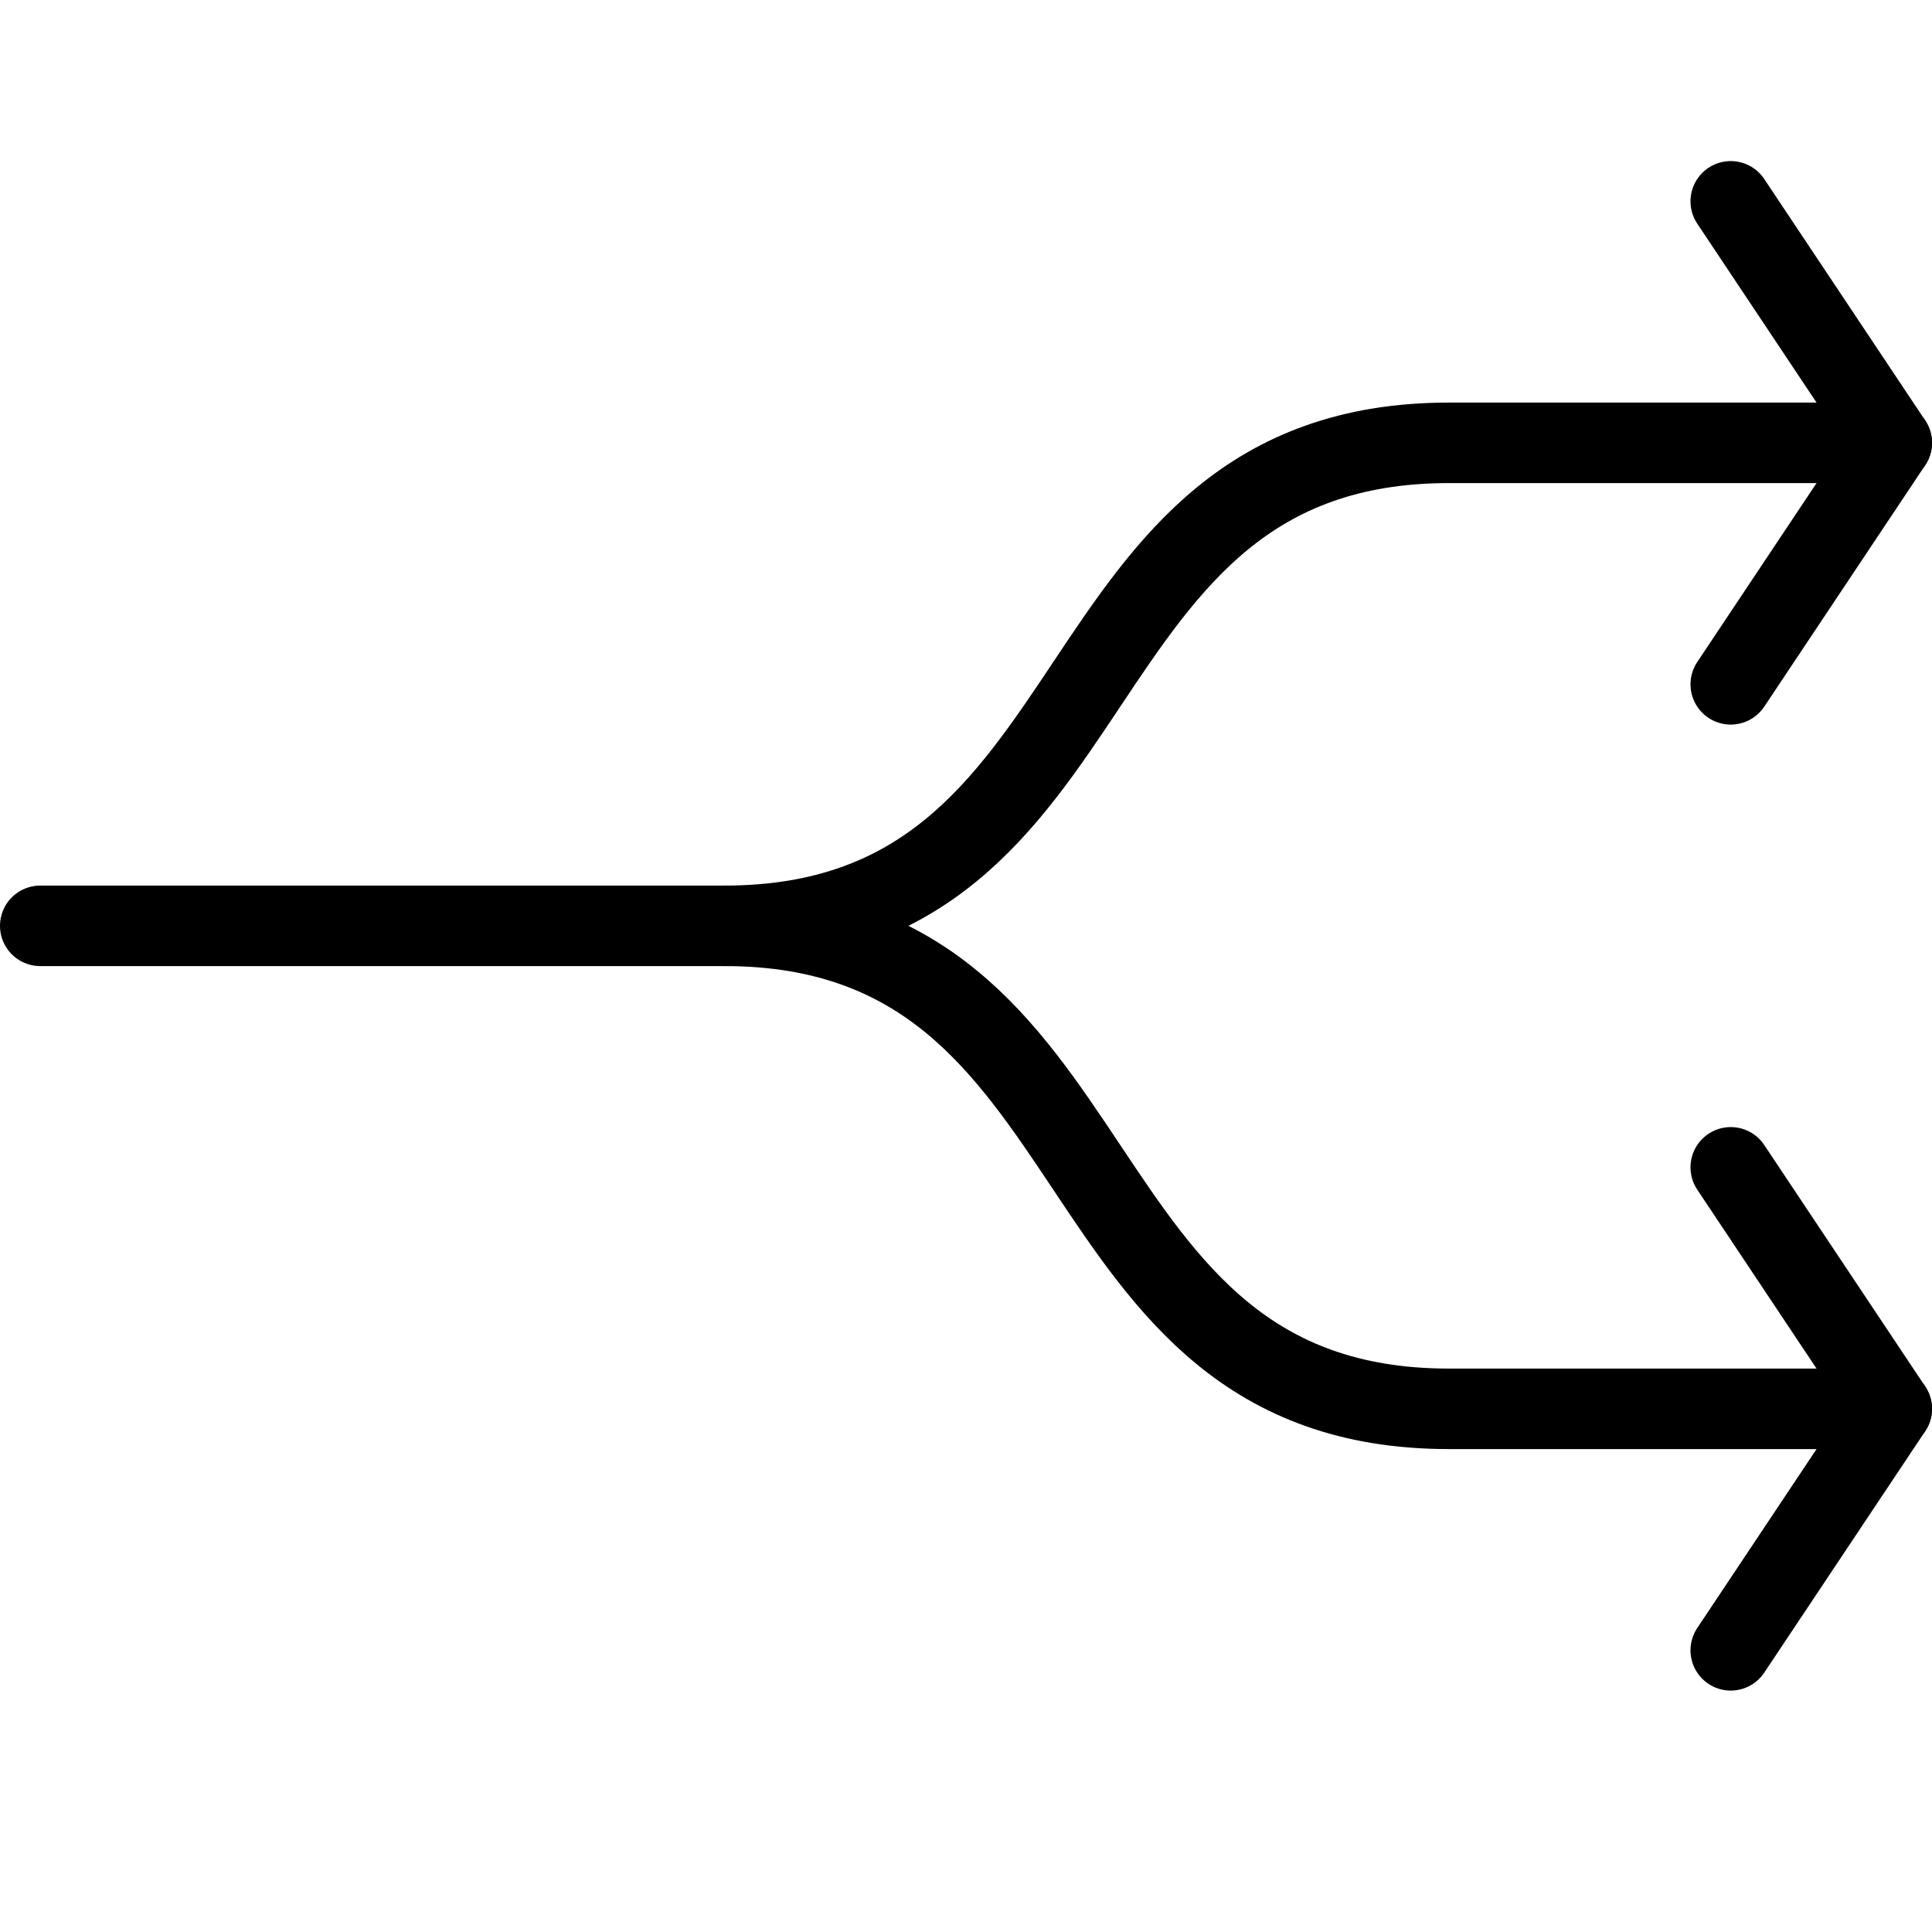 <?xml version="1.0" encoding="utf-8"?>
<!-- Generator: Adobe Illustrator 16.0.3, SVG Export Plug-In . SVG Version: 6.00 Build 0)  -->
<!DOCTYPE svg PUBLIC "-//W3C//DTD SVG 1.1//EN" "http://www.w3.org/Graphics/SVG/1.1/DTD/svg11.dtd">
<svg version="1.1" xmlns="http://www.w3.org/2000/svg" xmlns:xlink="http://www.w3.org/1999/xlink" x="0px" y="0px" width="24px"
	 height="24px" viewBox="0 0 24 24" enable-background="new 0 0 24 24" xml:space="preserve">
<g id="Outline_Icons_1_">
	<g id="Outline_Icons">
		<g>
			<path fill="none" stroke="#000000" stroke-linecap="round" stroke-linejoin="round" stroke-miterlimit="10" d="M23.5,5.501H18
				c-5,0-4,6-9,6H0.5"/>
			<polyline fill="none" stroke="#000000" stroke-linecap="round" stroke-linejoin="round" stroke-miterlimit="10" points="
				21.5,2.501 23.5,5.501 21.5,8.501 			"/>
			<path fill="none" stroke="#000000" stroke-linecap="round" stroke-linejoin="round" stroke-miterlimit="10" d="M23.5,17.501H18
				c-5,0-4-6-9-6"/>
			<polyline fill="none" stroke="#000000" stroke-linecap="round" stroke-linejoin="round" stroke-miterlimit="10" points="
				21.5,20.501 23.5,17.501 21.5,14.501 			"/>
		</g>
	</g>
	<g id="New_icons_1_">
	</g>
</g>
<g id="Invisible_Shape">
	<rect fill="none" width="24" height="24"/>
</g>
</svg>
